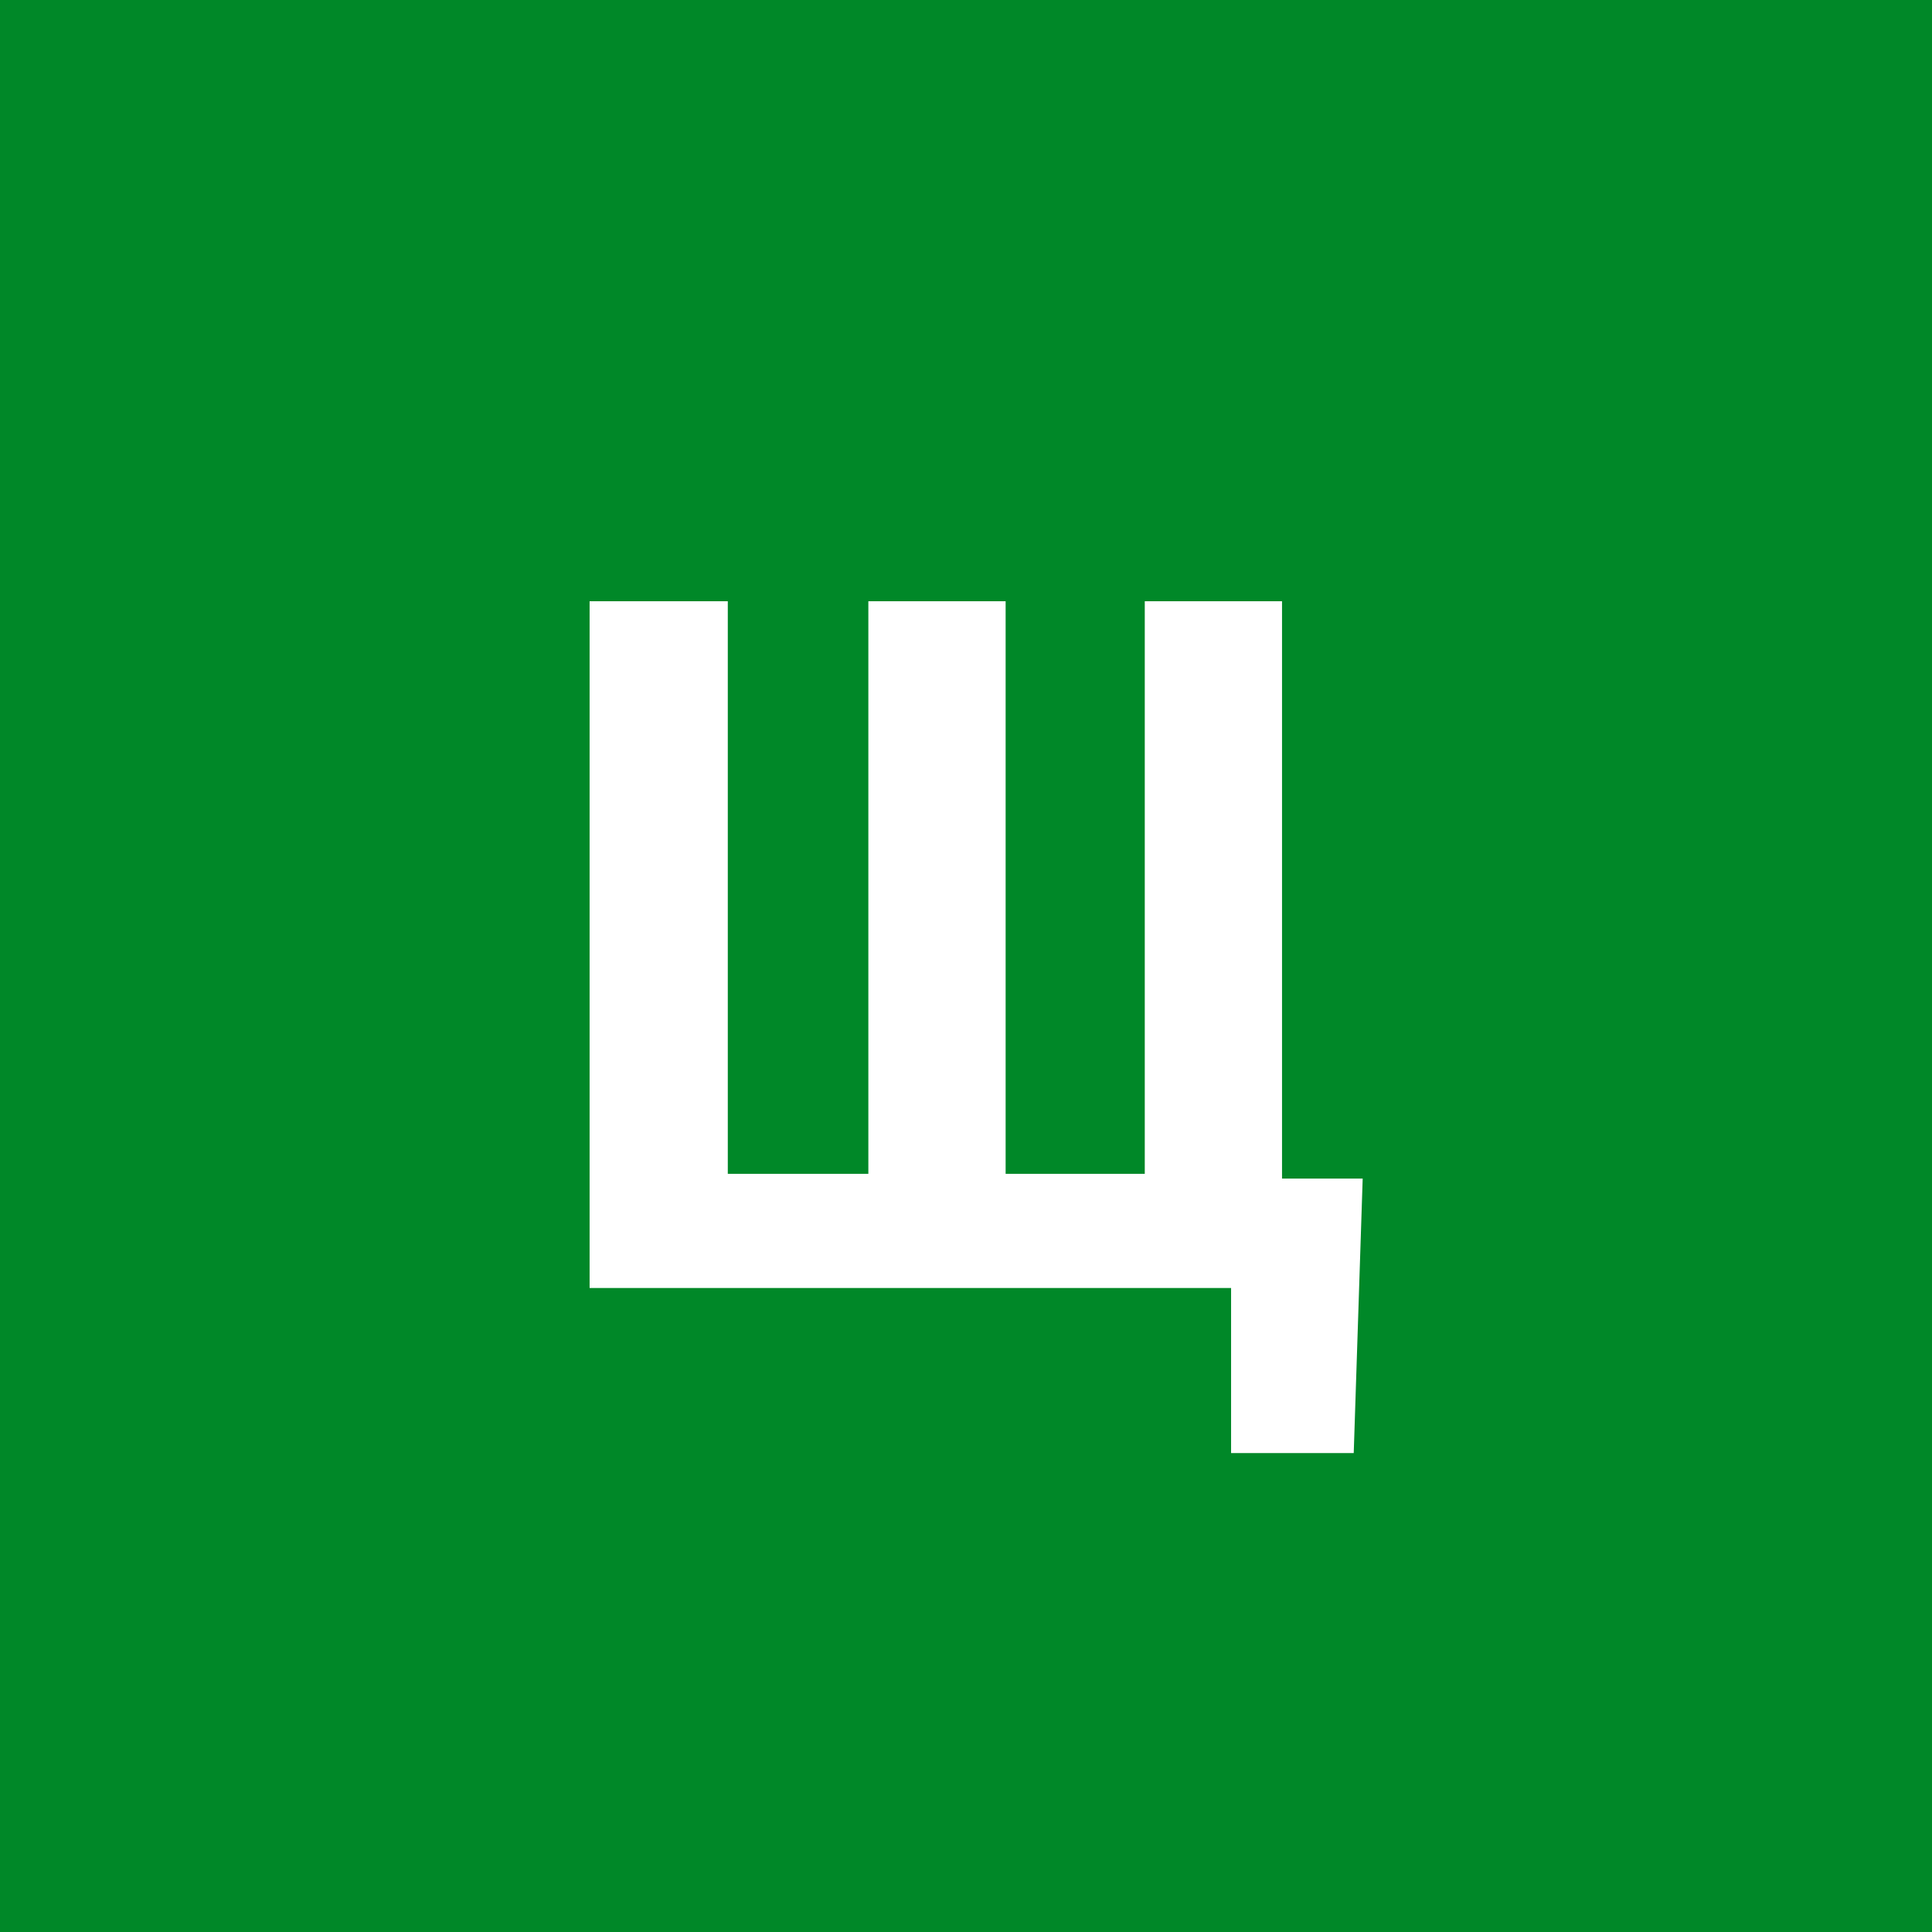 <svg width="96" height="96" viewBox="0 0 96 96" fill="none" xmlns="http://www.w3.org/2000/svg">
<rect x="0" y="0" width="96" height="96" fill="#333333" stroke="none"/>
<g clip-path="url(#clip0_1_842)">
<path d="M96 0H0V96H96V0Z" fill="#008828"/>
<path d="M67.711 58.562L67.266 72.203H61.172V63.977H58.711V58.562H67.711ZM29.297 29.875H36.164V58.328H43.148V29.875H49.969V58.328H56.883V29.875H63.703V64H29.297V29.875Z" fill="white"/>
</g>
<defs>
<clipPath id="clip0_1_842">
<rect width="96" height="96" fill="white"/>
</clipPath>
</defs>
</svg>
